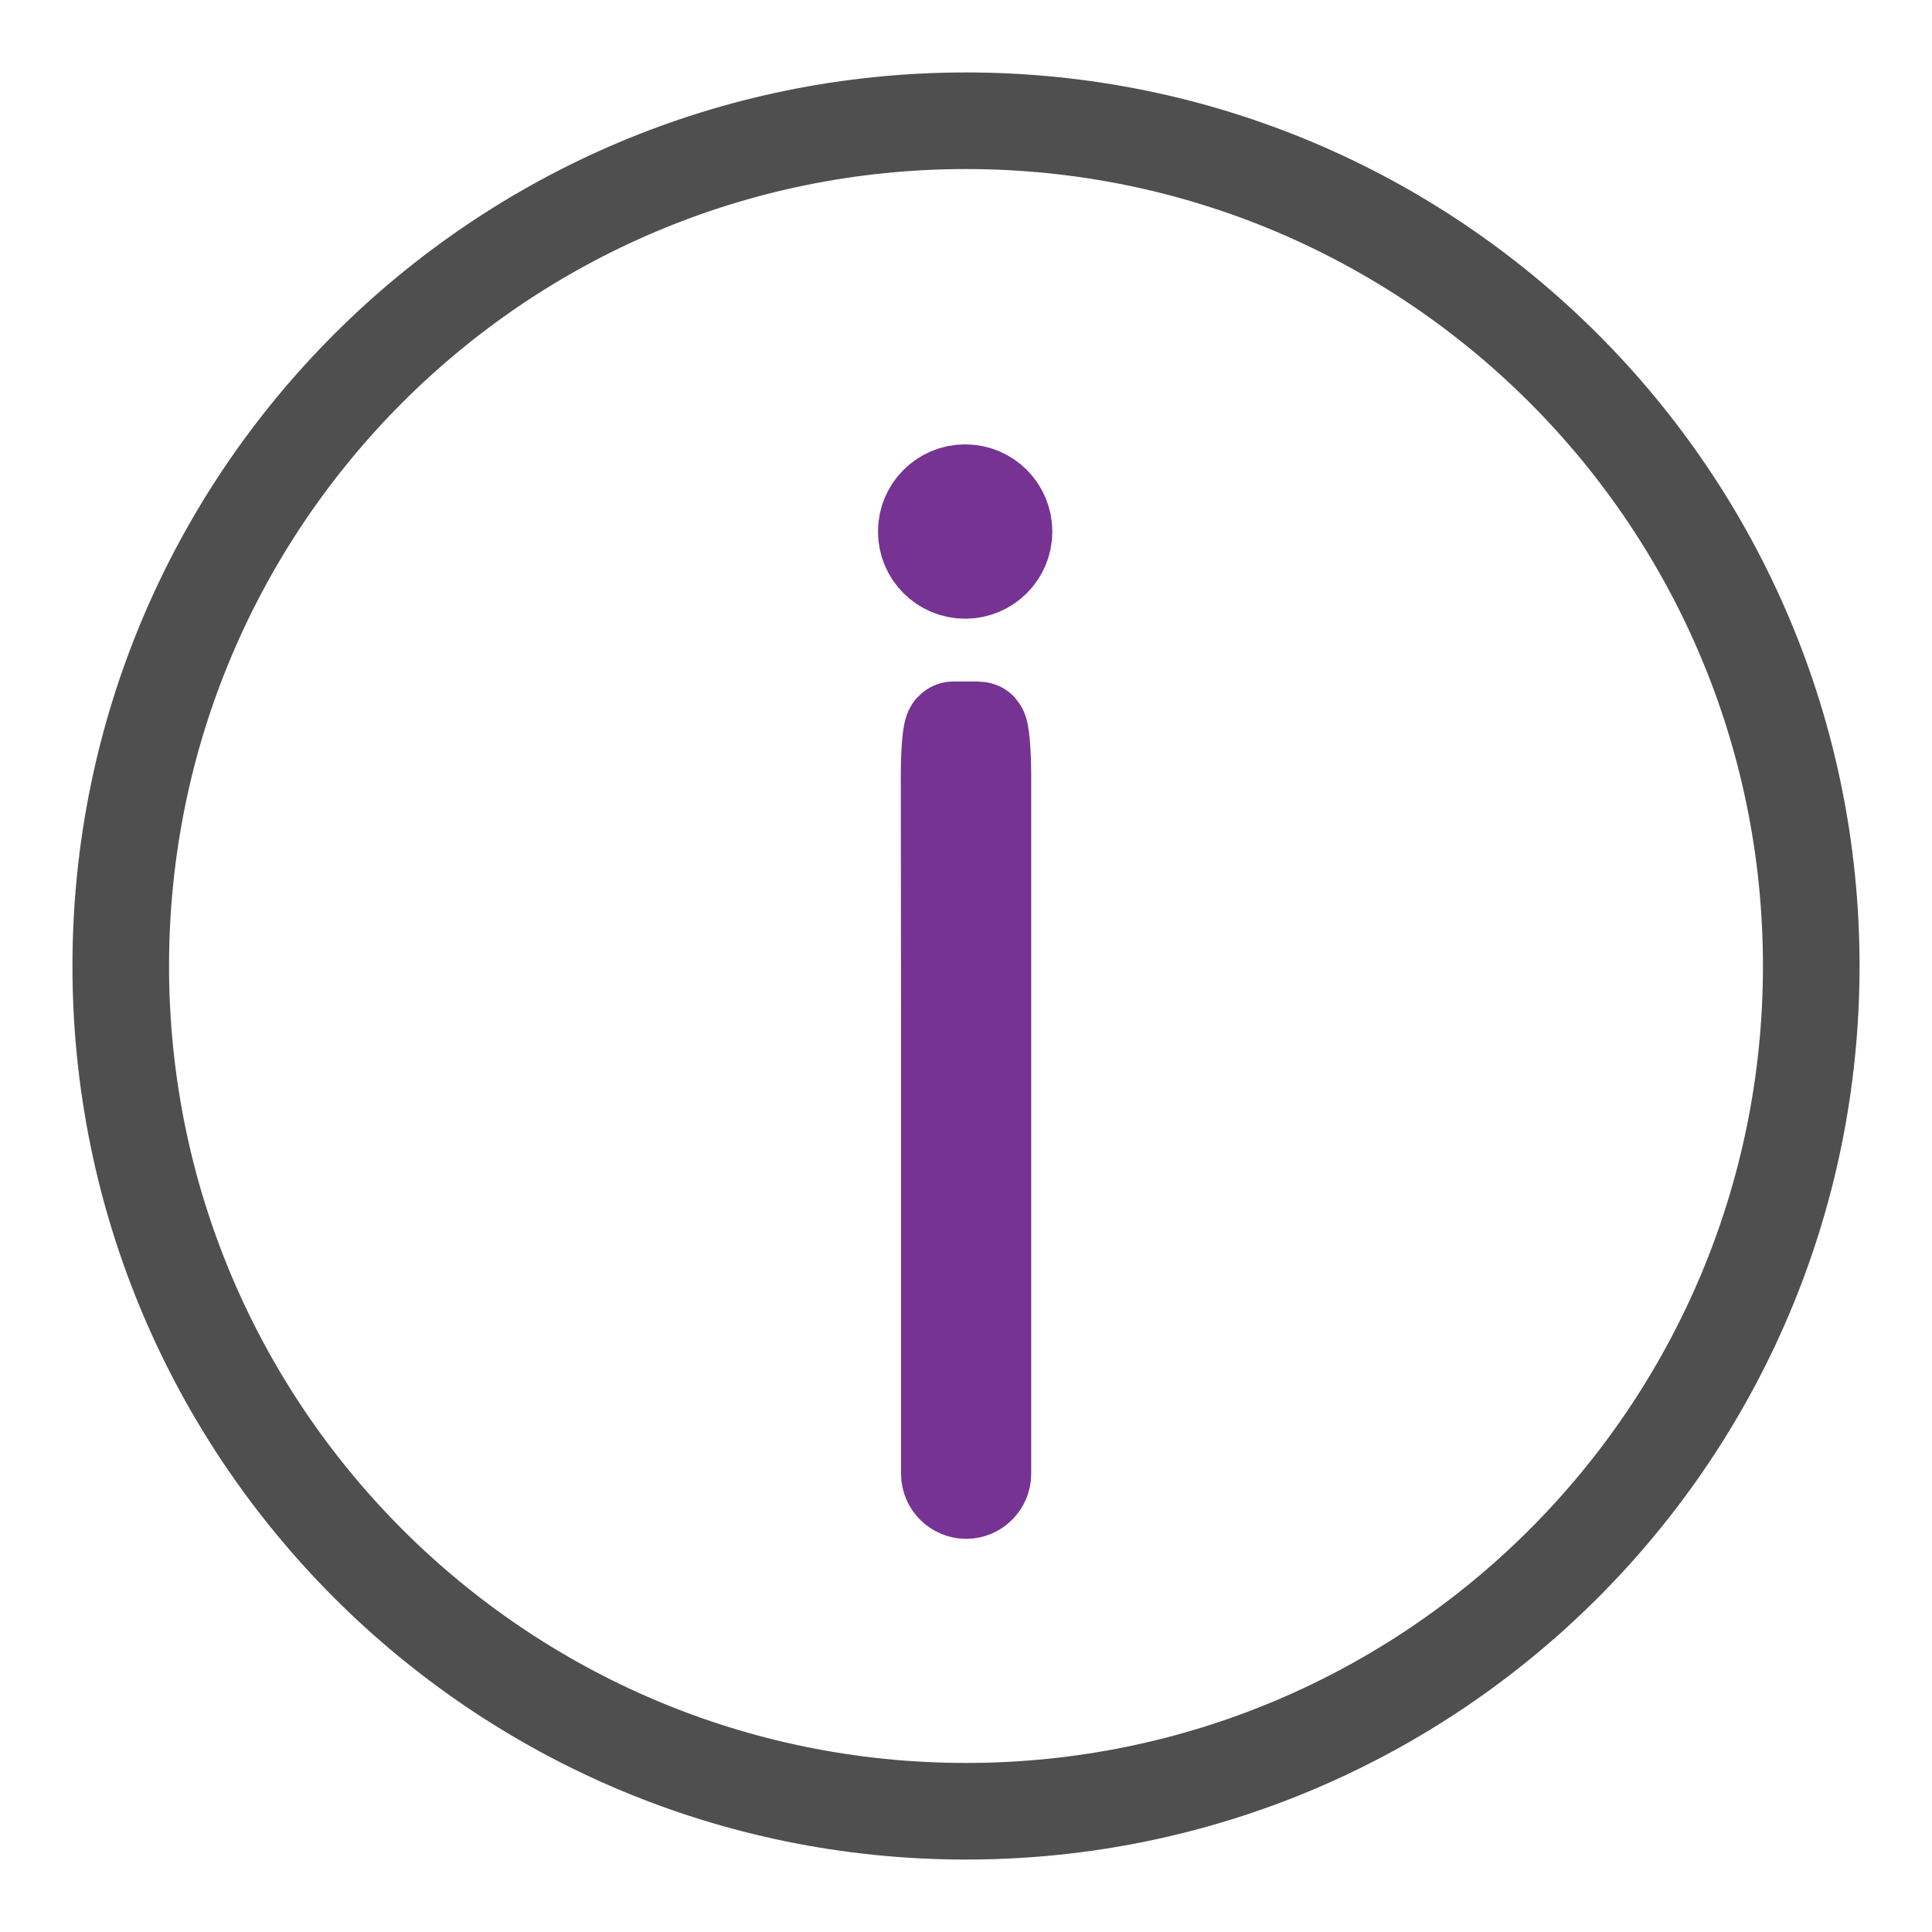 <svg width="16" height="16" viewBox="0 0 16 16" fill="none" xmlns="http://www.w3.org/2000/svg">
<path d="M8 15C11.866 15 15 11.866 15 8C15 4.134 11.866 1 8 1C4.134 1 1 4.134 1 8C1 11.866 4.134 15 8 15Z" stroke="#4f4f4f" stroke-width="0.8" stroke-miterlimit="10"/>
<path d="M7.993 4.08C7.815 4.08 7.671 4.224 7.671 4.402C7.671 4.58 7.815 4.724 7.993 4.724C8.171 4.724 8.315 4.58 8.315 4.402C8.315 4.224 8.171 4.08 7.993 4.08Z" fill="#763393" stroke="#763393" stroke-width="0.8" stroke-miterlimit="10"/>
<path d="M8.001 12.344C8.078 12.344 8.14 12.281 8.14 12.205V6.436C8.14 6.219 8.124 6.044 8.105 6.044H7.895C7.875 6.044 7.86 6.219 7.86 6.436L7.862 8.4V12.205C7.862 12.281 7.925 12.344 8.001 12.344V12.344Z" stroke="#763393" stroke-width="0.8" stroke-miterlimit="10"/>
</svg>